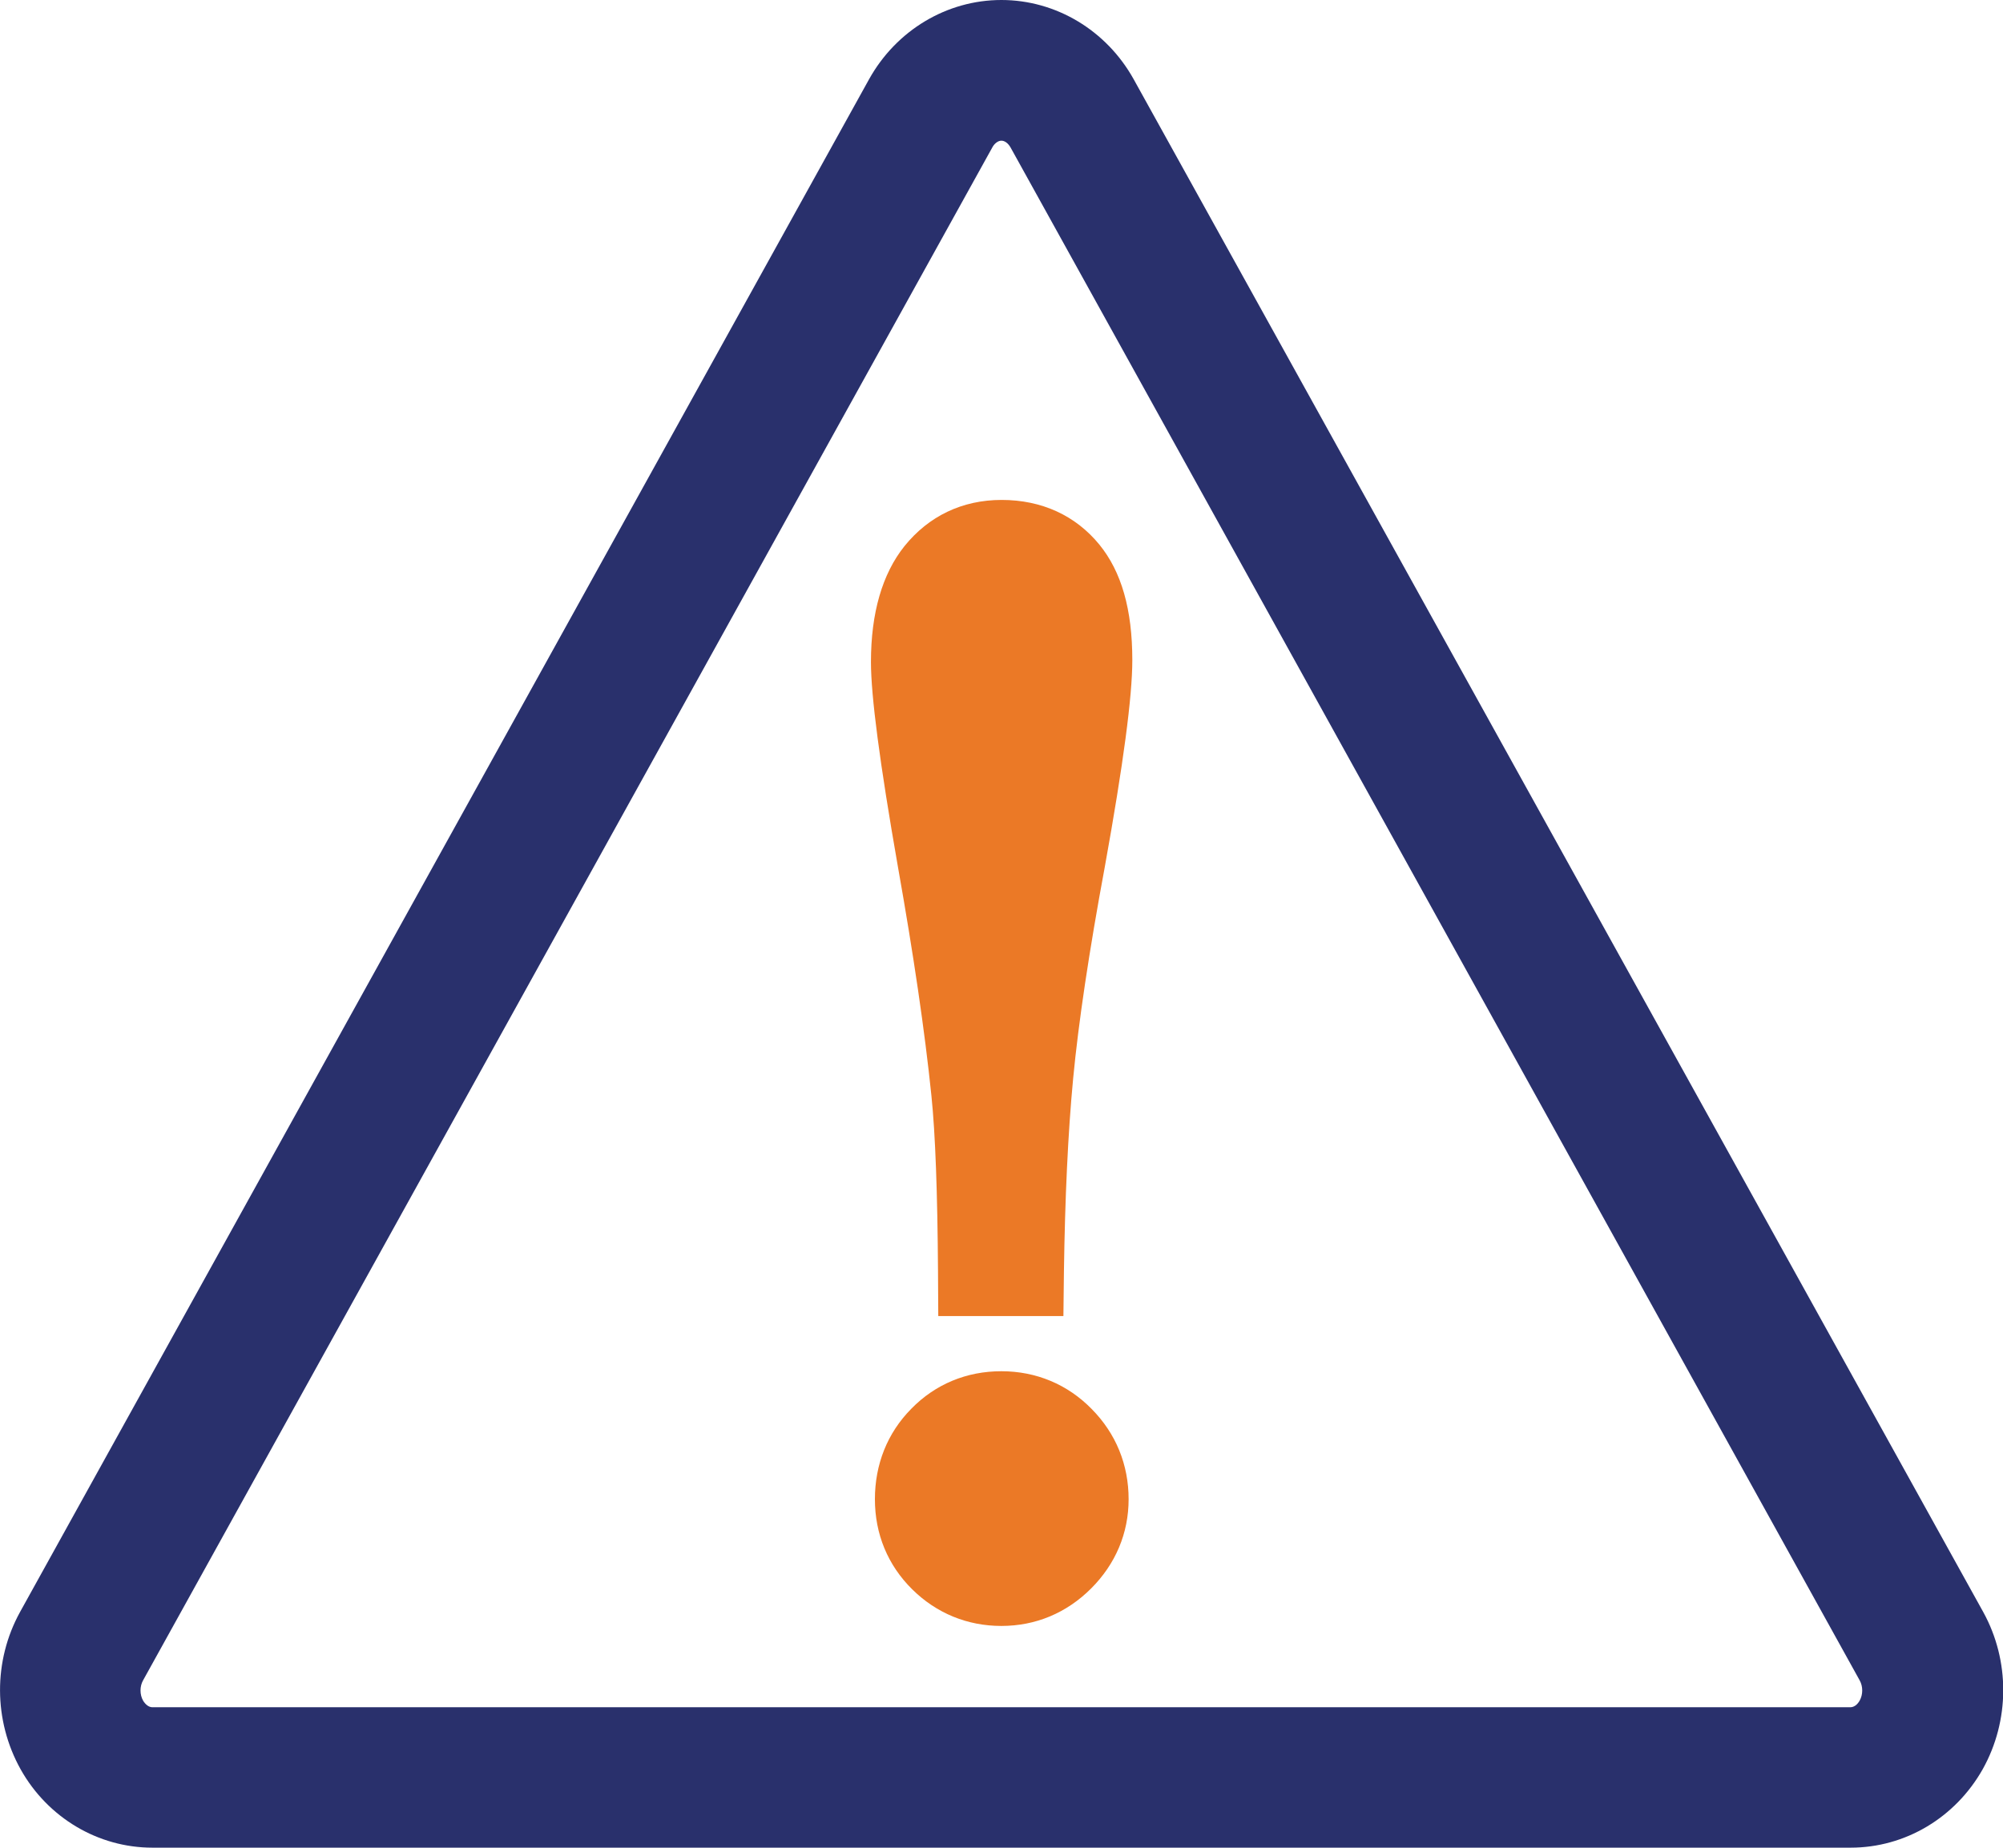 <?xml version="1.0" encoding="utf-8"?>
<!-- Generator: Adobe Illustrator 22.1.0, SVG Export Plug-In . SVG Version: 6.00 Build 0)  -->
<svg version="1.1" id="Layer_1" xmlns="http://www.w3.org/2000/svg" xmlns:xlink="http://www.w3.org/1999/xlink" x="0px" y="0px"
	 width="75.87px" height="70px" viewBox="0 0 75.87 70" style="enable-background:new 0 0 75.87 70;" xml:space="preserve">
<style type="text/css">
	.st0{clip-path:url(#SVGID_2_);fill:#29306C;}
	.st1{clip-path:url(#SVGID_2_);fill:#EB7926;}
</style>
<g>
	<defs>
		<rect id="SVGID_1_" x="0" y="0" width="75.87" height="70"/>
	</defs>
	<clipPath id="SVGID_2_">
		<use xlink:href="#SVGID_1_"  style="overflow:visible;"/>
	</clipPath>
	<path class="st0" d="M37.93,0c-2.07,0-3.98,1.15-5.01,3L0.76,61.07c-1.02,1.85-1.01,4.11,0.02,5.96C1.81,68.87,3.72,70,5.77,70
		H70.1c2.06,0,3.96-1.13,5-2.97c1.03-1.84,1.04-4.11,0.02-5.96L42.94,3C41.91,1.15,40,0,37.93,0 M37.93,5.33
		c0.13,0,0.26,0.1,0.35,0.26l32.16,58.07c0.13,0.23,0.13,0.54,0,0.77c-0.09,0.16-0.22,0.25-0.35,0.25H5.77
		c-0.13,0-0.26-0.1-0.35-0.25c-0.13-0.23-0.13-0.54,0-0.77L37.59,5.58C37.67,5.43,37.81,5.33,37.93,5.33"/>
	<path class="st1" d="M35.28,41.51c0.15,1.44,0.23,3.68,0.25,6.64l0.01,1.71h4.74l0.02-1.7c0.04-2.75,0.15-5.21,0.35-7.31
		c0.2-2.1,0.6-4.79,1.2-8.02c0.7-3.88,1.04-6.44,1.04-7.82c0-1.92-0.41-3.35-1.25-4.38c-0.9-1.1-2.18-1.69-3.7-1.69
		c-1.49,0-2.76,0.61-3.68,1.75c-0.84,1.05-1.27,2.53-1.27,4.39c0,1.28,0.33,3.81,1.02,7.75C34.6,36.15,35.03,39.07,35.28,41.51"/>
	<path class="st1" d="M37.93,51.95c-1.32,0-2.5,0.49-3.41,1.42c-0.91,0.92-1.38,2.11-1.38,3.43c0,1.32,0.49,2.5,1.41,3.41
		c0.92,0.91,2.09,1.39,3.38,1.39c1.3,0,2.47-0.49,3.4-1.42c0.93-0.93,1.42-2.1,1.42-3.38c0-1.31-0.48-2.49-1.4-3.42
		C40.44,52.45,39.25,51.95,37.93,51.95"/>
</g>
</svg>
